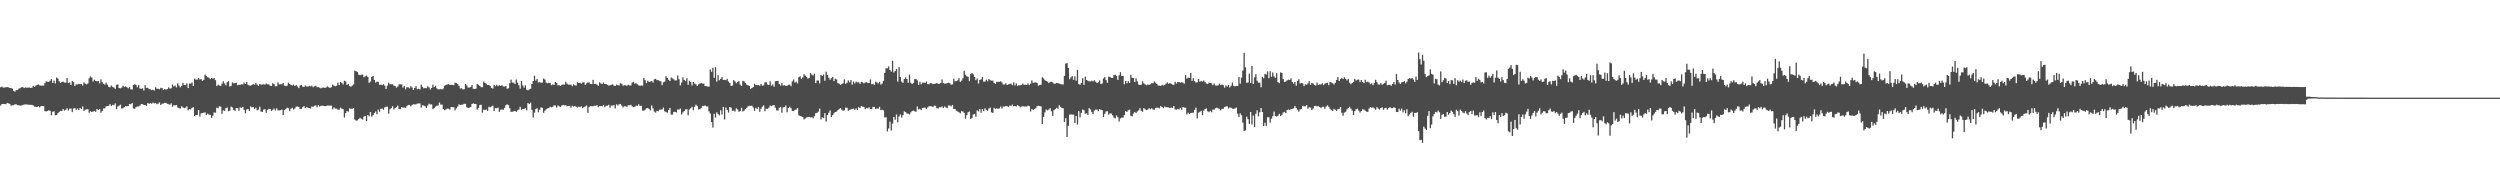 <svg xmlns="http://www.w3.org/2000/svg" width="1920" height="150"><path d="M0 66.997h1v14.043H0zM1 66.525h1v13.414H1zM2 67.253h1v12.524H2zM3 67.227h1v12.705H3zM4 66.981h1v13.092H4zM5 66.929h1v12.119H5zM6 67.065h1v12.369H6zM7 67.581h1v12.199H7zM8 67.652h1v13.576H8zM9 68.067h1v12.739H9zM10 69.737h1v11.032H10zM11 70.353h1v9.743H11zM12 69.208h1v10.932H12zM13 69.122h1v11.641H13zM14 68.073h1v12.788H14zM15 67.663h1v13.468H15zM16 66.998h1v14.049H16zM17 66.869h1v13.771H17zM18 67.630h1v12.675H18zM19 67.078h1v13.149H19zM20 67.372h1v12.843H20zM21 67.299h1v13.081H21zM22 67.302h1v13.207H22zM23 67.566h1v12.925H23zM24 67.438h1v13.084H24zM25 65.911h1v15.012H25zM26 66.837h1v15.031H26zM27 65.798h1v16.223H27zM28 65.341h1v16.860H28zM29 64.841h1v16.691H29zM30 65.516h1v16.975H30zM31 65.742h1v15.695H31zM32 65.685h1v15.837H32zM33 65.765h1v15.762H33zM34 63.863h1v21.508H34zM35 62.501h1v23.081H35zM36 62.717h1v22.523H36zM37 62.884h1v21.778H37zM38 62.003h1v23.118H38zM39 60.797h1v27.662H39zM40 63.673h1v22.179H40zM41 61.886h1v23.567H41zM42 64.089h1v24.455H42zM43 59.563h1v28.809H43zM44 60.372h1v26.616H44zM45 62.410h1v23.523H45zM46 63.777h1v21.381H46zM47 62.919h1v22.282H47zM48 62.665h1v21.107H48zM49 63.372h1v21.551H49zM50 63.466h1v20.811H50zM51 59.973h1v23.185H51zM52 63.731h1v21.123H52zM53 63.373h1v20.129H53zM54 65.278h1v18.095H54zM55 62.202h1v23.912H55zM56 63.081h1v20.225H56zM57 66.117h1v16.905H57zM58 64.753h1v19.579H58zM59 64.879h1v18.468H59zM60 64.310h1v20.209H60zM61 64.666h1v18.286H61zM62 64.539h1v19.106H62zM63 65.697h1v16.075H63zM64 63.307h1v21.890H64zM65 64.275h1v19.990H65zM66 64.778h1v19.172H66zM67 64.124h1v19.665H67zM68 60.135h1v26.439H68zM69 58.685h1v26.752H69zM70 59.529h1v26.493H70zM71 62.563h1v23.104H71zM72 61.183h1v24.008H72zM73 62.197h1v23.735H73zM74 62.406h1v21.284H74zM75 62.166h1v22.311H75zM76 64.056h1v19.713H76zM77 60.923h1v25.638H77zM78 63.100h1v22.210H78zM79 64.286h1v18.973H79zM80 65.027h1v18.222H80zM81 63.495h1v18.262H81zM82 65.023h1v16.375H82zM83 66.650h1v14.610H83zM84 67.089h1v12.906H84zM85 65.684h1v15.782H85zM86 66.647h1v13.852H86zM87 67.225h1v13.601H87zM88 68.200h1v11.189H88zM89 65.130h1v18.754H89zM90 64.845h1v16.967H90zM91 67.623h1v13.531H91zM92 67.852h1v12.532H92zM93 67.266h1v16.070H93zM94 65.824h1v17.343H94zM95 66.638h1v15.616H95zM96 66.359h1v15.005H96zM97 67.072h1v14.609H97zM98 67.839h1v13.571H98zM99 66.927h1v12.950H99zM100 68.560h1v11.486H100zM101 68.824h1v10.290H101zM102 65.228h1v18.057H102zM103 64.630h1v18.951H103zM104 65.248h1v17.029H104zM105 67.003h1v14.781H105zM106 65.240h1v16.461H106zM107 67.956h1v13.141H107zM108 68.220h1v11.716H108zM109 67.844h1v12.193H109zM110 69.477h1v11.110H110zM111 65.430h1v15.266H111zM112 67.538h1v13.790H112zM113 67.451h1v11.749H113zM114 68.486h1v11.162H114zM115 68.579h1v10.587H115zM116 69.247h1v10.322H116zM117 68.931h1v9.849H117zM118 69.517h1v9.873H118zM119 66.997h1v12.146H119zM120 68.092h1v11.953H120zM121 68.182h1v11.432H121zM122 68.554h1v10.090H122zM123 67.430h1v13.226H123zM124 67.706h1v11.976H124zM125 69.153h1v10.348H125zM126 68.387h1v10.588H126zM127 68.889h1v10.159H127zM128 68.387h1v11.391H128zM129 67.131h1v12.915H129zM130 68.117h1v12.351H130zM131 67.799h1v11.581H131zM132 64.855h1v17.134H132zM133 66.392h1v14.334H133zM134 65.665h1v15.306H134zM135 67.140h1v13.486H135zM136 64.056h1v18.470H136zM137 65.660h1v17.362H137zM138 67.094h1v16.256H138zM139 65.887h1v15.708H139zM140 63.599h1v18.873H140zM141 65.266h1v17.898H141zM142 65.403h1v17.276H142zM143 64.019h1v17.718H143zM144 67.654h1v17.104H144zM145 64.170h1v19.572H145zM146 64.247h1v19.740H146zM147 63.336h1v19.526H147zM148 66.035h1v16.333H148zM149 60.351h1v28.750H149zM150 61.230h1v27.074H150zM151 61.058h1v27.140H151zM152 59.830h1v24.667H152zM153 61.097h1v28.357H153zM154 60.736h1v26.301H154zM155 62.116h1v24.748H155zM156 61.300h1v25.213H156zM157 57.315h1v28.995H157zM158 58.314h1v30.038H158zM159 59.312h1v27.943H159zM160 59.720h1v28.402H160zM161 60.770h1v27.418H161zM162 59.918h1v30.627H162zM163 60.372h1v28.439H163zM164 60.009h1v26.297H164zM165 61.536h1v25.033H165zM166 66.089h1v16.591H166zM167 65.026h1v18.118H167zM168 65.625h1v16.010H168zM169 65.982h1v15.892H169zM170 64.305h1v23.086H170zM171 62.469h1v22.256H171zM172 64.100h1v21.066H172zM173 65.537h1v17.483H173zM174 63.061h1v19.532H174zM175 62.286h1v23.154H175zM176 66.446h1v18.533H176zM177 65.905h1v16.028H177zM178 63.225h1v19.368H178zM179 64.062h1v20.469H179zM180 63.819h1v21.260H180zM181 63.491h1v19.467H181zM182 65.482h1v17.553H182zM183 65.068h1v19.960H183zM184 65.111h1v17.364H184zM185 64.622h1v18.212H185zM186 64.917h1v17.231H186zM187 63.383h1v21.040H187zM188 64.530h1v22.450H188zM189 63.008h1v21.107H189zM190 65.072h1v18.685H190zM191 65.687h1v19.463H191zM192 65.805h1v15.907H192zM193 65.238h1v17.319H193zM194 64.576h1v17.629H194zM195 65.007h1v18.675H195zM196 63.660h1v19.059H196zM197 64.961h1v19.766H197zM198 65.987h1v18.154H198zM199 64.442h1v17.484H199zM200 64.872h1v20.820H200zM201 64.955h1v20.966H201zM202 64.645h1v19.544H202zM203 65.035h1v18.838H203zM204 64.161h1v22.457H204zM205 64.717h1v19.597H205zM206 64.798h1v18.764H206zM207 65.854h1v17.808H207zM208 65.983h1v19.230H208zM209 63.959h1v20.349H209zM210 64.567h1v18.794H210zM211 66.318h1v18.494H211zM212 66.200h1v17.032H212zM213 63.338h1v21.467H213zM214 64.811h1v19.941H214zM215 64.734h1v19.926H215zM216 64.723h1v19.382H216zM217 63.742h1v24.705H217zM218 65.732h1v18.854H218zM219 66.163h1v17.590H219zM220 65.718h1v16.993H220zM221 63.505h1v19.625H221zM222 64.504h1v20.909H222zM223 65.405h1v18.048H223zM224 65.561h1v17.224H224zM225 65.020h1v19.156H225zM226 66.118h1v17.188H226zM227 65.256h1v16.675H227zM228 66.471h1v15.275H228zM229 67.670h1v14.485H229zM230 65.653h1v18.034H230zM231 65.183h1v18.512H231zM232 66.508h1v15.761H232zM233 66.807h1v14.716H233zM234 65.639h1v17.461H234zM235 66.406h1v15.987H235zM236 66.529h1v16.167H236zM237 65.949h1v16.994H237zM238 66.409h1v16.982H238zM239 65.769h1v16.054H239zM240 66.997h1v15.038H240zM241 66.263h1v14.930H241zM242 65.845h1v15.144H242zM243 67.043h1v15.371H243zM244 66.862h1v13.705H244zM245 67.318h1v14.438H245zM246 67.894h1v13.417H246zM247 67.321h1v13.817H247zM248 67.201h1v14.086H248zM249 67.519h1v14.015H249zM250 67.142h1v14.335H250zM251 66.348h1v14.720H251zM252 67.024h1v14.076H252zM253 67.524h1v13.576H253zM254 67.044h1v14.133H254zM255 64.959h1v19.063H255zM256 65.844h1v16.662H256zM257 66.254h1v17.162H257zM258 65.809h1v17.638H258zM259 63.433h1v20.768H259zM260 65.343h1v18.937H260zM261 62.955h1v19.674H261zM262 63.589h1v19.880H262zM263 64.830h1v19.073H263zM264 62.020h1v28.183H264zM265 62.521h1v24.303H265zM266 65.247h1v20.005H266zM267 64.454h1v21.407H267zM268 65.989h1v17.215H268zM269 66.625h1v16.970H269zM270 65.774h1v17.807H270zM271 64.861h1v18.201H271zM272 54.199h1v37.635H272zM273 54.687h1v37.963H273zM274 55.357h1v37.090H274zM275 57.301h1v34.119H275zM276 57.749h1v32.741H276zM277 57.342h1v33.834H277zM278 57.244h1v34.543H278zM279 59.286h1v30.290H279zM280 58.634h1v30.408H280zM281 57.989h1v35.055H281zM282 59.032h1v29.289H282zM283 63.591h1v25.701H283zM284 62.610h1v23.457H284zM285 59.158h1v30.332H285zM286 58.319h1v30.213H286zM287 61.329h1v25.450H287zM288 63.364h1v22.302H288zM289 62.732h1v25.004H289zM290 62.819h1v21.418H290zM291 65.108h1v20.701H291zM292 64.977h1v18.587H292zM293 65.365h1v18.030H293zM294 64.675h1v19.552H294zM295 65.790h1v16.697H295zM296 68.277h1v13.756H296zM297 65.771h1v16.079H297zM298 63.486h1v23.824H298zM299 64.721h1v19.176H299zM300 64.685h1v18.463H300zM301 64.687h1v16.923H301zM302 65.752h1v18.312H302zM303 66.086h1v16.836H303zM304 67.272h1v14.996H304zM305 66.534h1v14.544H305zM306 64.752h1v18.977H306zM307 64.742h1v19.102H307zM308 64.803h1v17.398H308zM309 67.287h1v15.425H309zM310 66.032h1v16.499H310zM311 68.628h1v14.290H311zM312 67.031h1v14.464H312zM313 67.017h1v13.607H313zM314 67.822h1v12.675H314zM315 66.143h1v15.509H315zM316 67.207h1v13.510H316zM317 69.104h1v10.896H317zM318 67.550h1v12.635H318zM319 66.135h1v14.022H319zM320 68.485h1v11.074H320zM321 68.266h1v11.185H321zM322 68.667h1v10.761H322zM323 64.997h1v17.697H323zM324 66.652h1v14.158H324zM325 67.878h1v13.173H325zM326 67.558h1v14.041H326zM327 67.783h1v15.115H327zM328 66.269h1v14.799H328zM329 67.117h1v12.547H329zM330 68.739h1v11.475H330zM331 67.591h1v12.563H331zM332 64.976h1v18.899H332zM333 66.888h1v16.148H333zM334 65.913h1v15.939H334zM335 67.834h1v13.406H335zM336 68.622h1v12.344H336zM337 68.591h1v10.169H337zM338 68.317h1v12.025H338zM339 68.697h1v11.616H339zM340 67.920h1v15.891H340zM341 65.784h1v18.890H341zM342 65.206h1v18.821H342zM343 64.855h1v18.617H343zM344 64.554h1v18.963H344zM345 65.216h1v19.015H345zM346 65.084h1v17.107H346zM347 65.250h1v17.049H347zM348 65.491h1v16.903H348zM349 63.550h1v21.230H349zM350 63.781h1v19.444H350zM351 64.569h1v17.268H351zM352 65.914h1v14.178H352zM353 67.924h1v12.777H353zM354 67.775h1v12.670H354zM355 68.698h1v11.582H355zM356 68.441h1v11.294H356zM357 64.503h1v15.204H357zM358 65.586h1v16.813H358zM359 67.249h1v15.687H359zM360 67.219h1v15.412H360zM361 66.744h1v15.520H361zM362 65.335h1v14.594H362zM363 68.160h1v11.223H363zM364 68.353h1v11.454H364zM365 68.097h1v11.713H365zM366 64.452h1v19.779H366zM367 65.109h1v17.714H367zM368 65.952h1v14.814H368zM369 66.896h1v13.521H369zM370 67.001h1v19.457H370zM371 62.596h1v21.612H371zM372 63.702h1v20.840H372zM373 64.323h1v19.708H373zM374 65.283h1v19.898H374zM375 65.295h1v16.704H375zM376 66.067h1v16.357H376zM377 67.553h1v14.201H377zM378 68.040h1v13.133H378zM379 65.165h1v20.082H379zM380 66.277h1v16.752H380zM381 65.140h1v18.025H381zM382 66.193h1v16.421H382zM383 65.453h1v20.474H383zM384 66.046h1v18.218H384zM385 65.420h1v18.568H385zM386 66.333h1v18.047H386zM387 66.489h1v16.341H387zM388 66.063h1v14.783H388zM389 68.173h1v11.939H389zM390 67.770h1v12.975H390zM391 63.922h1v19.223H391zM392 61.114h1v24.816H392zM393 63.366h1v22.378H393zM394 63.496h1v21.990H394zM395 64.570h1v20.556H395zM396 61.062h1v24.789H396zM397 63.493h1v21.238H397zM398 65.477h1v18.675H398zM399 68.053h1v13.987H399zM400 62.157h1v22.168H400zM401 65.640h1v18.087H401zM402 67.321h1v16.279H402zM403 65.547h1v17.589H403zM404 68.877h1v15.854H404zM405 69.390h1v9.780H405zM406 68.593h1v11.250H406zM407 68.164h1v10.671H407zM408 64.533h1v19.775H408zM409 62.197h1v28.015H409zM410 58.172h1v28.312H410zM411 61.921h1v21.862H411zM412 60.614h1v22.495H412zM413 63.366h1v22.904H413zM414 63.092h1v21.246H414zM415 63.532h1v18.976H415zM416 63.458h1v19.371H416zM417 60.298h1v26.357H417zM418 61.076h1v23.983H418zM419 63.457h1v20.546H419zM420 64.016h1v19.302H420zM421 63.583h1v19.472H421zM422 63.695h1v18.264H422zM423 65.453h1v16.979H423zM424 64.801h1v17.222H424zM425 65.301h1v15.627H425zM426 62.911h1v18.099H426zM427 63.737h1v18.841H427zM428 65.488h1v15.434H428zM429 65.428h1v16.302H429zM430 66.007h1v16.131H430zM431 65.201h1v15.799H431zM432 64.829h1v15.734H432zM433 65.088h1v15.911H433zM434 62.787h1v18.023H434zM435 64.281h1v17.328H435zM436 65.035h1v16.377H436zM437 64.958h1v16.274H437zM438 65.014h1v17.750H438zM439 66.177h1v15.004H439zM440 64.748h1v17.111H440zM441 65.511h1v15.834H441zM442 65.669h1v16.345H442zM443 63.189h1v19.454H443zM444 63.740h1v18.126H444zM445 63.646h1v18.713H445zM446 64.244h1v17.348H446zM447 63.399h1v19.628H447zM448 63.175h1v19.123H448zM449 65.250h1v16.485H449zM450 64.019h1v17.028H450zM451 63.388h1v23.303H451zM452 63.280h1v19.021H452zM453 64.486h1v16.973H453zM454 64.497h1v17.061H454zM455 61.319h1v20.364H455zM456 64.587h1v16.550H456zM457 64.365h1v16.868H457zM458 64.896h1v15.866H458zM459 65.898h1v16.491H459zM460 63.244h1v18.272H460zM461 64.115h1v17.275H461zM462 64.437h1v17.294H462zM463 63.335h1v17.258H463zM464 64.505h1v17.874H464zM465 64.498h1v16.684H465zM466 65.168h1v16.092H466zM467 65.745h1v14.695H467zM468 65.489h1v17.271H468zM469 65.084h1v15.954H469zM470 64.768h1v16.307H470zM471 65.727h1v15.037H471zM472 66.027h1v17.294H472zM473 64.964h1v15.160H473zM474 65.410h1v15.651H474zM475 65.623h1v14.503H475zM476 63.940h1v15.883H476zM477 64.367h1v16.782H477zM478 65.863h1v16.666H478zM479 65.413h1v16.138H479zM480 65.463h1v16.195H480zM481 65.887h1v16.196H481zM482 65.106h1v15.715H482zM483 65.638h1v15.182H483zM484 65.644h1v14.834H484zM485 63.437h1v18.296H485zM486 62.848h1v19.363H486zM487 64.182h1v17.878H487zM488 63.968h1v17.110H488zM489 64.704h1v16.673H489zM490 65.597h1v14.539H490zM491 65.842h1v15.576H491zM492 65.565h1v15.634H492zM493 65.786h1v19.174H493zM494 59.865h1v25.192H494zM495 61.534h1v22.686H495zM496 63.879h1v19.248H496zM497 61.948h1v21.062H497zM498 62.926h1v20.734H498zM499 62.634h1v22.203H499zM500 62.244h1v18.764H500zM501 63.442h1v19.755H501zM502 60.929h1v24.709H502zM503 60.569h1v25.905H503zM504 61.565h1v23.607H504zM505 61.560h1v23.934H505zM506 62.105h1v22.192H506zM507 62.473h1v21.749H507zM508 65.434h1v18.608H508zM509 63.222h1v19.384H509zM510 62.666h1v22.785H510zM511 58.486h1v27.651H511zM512 59.892h1v26.641H512zM513 61.215h1v23.214H513zM514 62.267h1v20.666H514zM515 59.531h1v28.463H515zM516 60.212h1v27.805H516zM517 60.945h1v24.990H517zM518 61.835h1v24.083H518zM519 61.684h1v24.744H519zM520 57.981h1v26.079H520zM521 60.890h1v23.279H521zM522 65.552h1v17.801H522zM523 63.401h1v24.542H523zM524 59.368h1v26.906H524zM525 61.443h1v23.792H525zM526 62.304h1v21.772H526zM527 60.109h1v23.741H527zM528 65.102h1v23.467H528zM529 62.008h1v22.089H529zM530 62.910h1v20.279H530zM531 65.643h1v16.405H531zM532 62.928h1v21.763H532zM533 64.210h1v17.759H533zM534 64.751h1v15.615H534zM535 66.056h1v15.290H535zM536 64.781h1v19.268H536zM537 64.170h1v19.622H537zM538 63.816h1v19.216H538zM539 64.147h1v17.157H539zM540 64.195h1v17.209H540zM541 65.978h1v14.970H541zM542 66.244h1v15.477H542zM543 66.410h1v15.376H543zM544 66.568h1v18.982H544zM545 53.334h1v33.934H545zM546 55.159h1v38.581H546zM547 52.010h1v45.950H547zM548 59.804h1v27.604H548zM549 51.580h1v38.666H549zM550 62.650h1v23.573H550zM551 57.707h1v29.895H551zM552 61.631h1v26.968H552zM553 60.498h1v24.174H553zM554 59.146h1v28.750H554zM555 61.402h1v20.703H555zM556 61.264h1v30.472H556zM557 61.571h1v21.015H557zM558 60.498h1v23.973H558zM559 62.616h1v23.789H559zM560 63.800h1v18.382H560zM561 66.016h1v16.657H561zM562 65.651h1v19.435H562zM563 61.566h1v23.350H563zM564 62.588h1v23.091H564zM565 63.900h1v19.224H565zM566 63.018h1v21.052H566zM567 62.257h1v23.577H567zM568 64.993h1v20.307H568zM569 65.944h1v16.767H569zM570 62.044h1v23.545H570zM571 62.441h1v22.529H571zM572 63.733h1v19.960H572zM573 65.070h1v17.787H573zM574 65.494h1v16.183H574zM575 65.988h1v15.212H575zM576 68.184h1v13.165H576zM577 67.650h1v13.495H577zM578 66.859h1v15.774H578zM579 64.384h1v20.755H579zM580 65.440h1v17.346H580zM581 65.304h1v18.450H581zM582 65.422h1v16.679H582zM583 65.787h1v20.011H583zM584 64.513h1v18.986H584zM585 65.795h1v16.107H585zM586 65.546h1v15.404H586zM587 63.297h1v22.159H587zM588 63.192h1v20.258H588zM589 64.876h1v18.789H589zM590 65.354h1v17.349H590zM591 62.452h1v18.598H591zM592 65.744h1v15.756H592zM593 64.910h1v16.006H593zM594 66.550h1v14.136H594zM595 62.445h1v20.195H595zM596 62.132h1v22.580H596zM597 62.094h1v22.888H597zM598 64.639h1v18.085H598zM599 65.689h1v16.397H599zM600 63.772h1v22.802H600zM601 65.716h1v16.799H601zM602 65.448h1v16.718H602zM603 65.897h1v15.162H603zM604 65.984h1v20.229H604zM605 65.110h1v17.885H605zM606 64.949h1v17.030H606zM607 66.126h1v16.918H607zM608 62.521h1v22.700H608zM609 61.098h1v24.264H609zM610 63.396h1v20.950H610zM611 62.717h1v21.418H611zM612 64.046h1v18.924H612zM613 59.242h1v29.304H613zM614 58.621h1v30.484H614zM615 60.485h1v28.917H615zM616 59.493h1v30.385H616zM617 57.009h1v34.672H617zM618 58.093h1v32.936H618zM619 59.205h1v31.030H619zM620 60.409h1v29.408H620zM621 59.877h1v29.941H621zM622 56.071h1v34.206H622zM623 57.311h1v32.671H623zM624 57.951h1v32.936H624zM625 56.590h1v32.681H625zM626 63.802h1v23.162H626zM627 61.798h1v24.875H627zM628 61.810h1v23.931H628zM629 64.105h1v19.282H629zM630 57.502h1v34.261H630zM631 58.307h1v31.761H631zM632 57.249h1v33.404H632zM633 62.021h1v24.899H633zM634 55.078h1v38.311H634zM635 57.579h1v30.724H635zM636 59.686h1v26.914H636zM637 61.280h1v23.555H637zM638 60.014h1v29.882H638zM639 59.052h1v29.440H639zM640 62.318h1v24.708H640zM641 60.422h1v25.609H641zM642 61.048h1v24.624H642zM643 63.861h1v20.760H643zM644 64.313h1v19.456H644zM645 65.125h1v17.850H645zM646 64.415h1v19.805H646zM647 63.969h1v21.102H647zM648 60.979h1v23.707H648zM649 64.334h1v18.313H649zM650 63.551h1v19.186H650zM651 61.763h1v23.302H651zM652 63.231h1v21.027H652zM653 61.511h1v22.512H653zM654 65.012h1v18.626H654zM655 62.614h1v20.833H655zM656 64.032h1v20.449H656zM657 62.726h1v20.545H657zM658 63.341h1v21.169H658zM659 63.181h1v19.145H659zM660 64.409h1v18.535H660zM661 62.921h1v18.519H661zM662 63.247h1v18.615H662zM663 64.064h1v18.097H663zM664 63.345h1v20.533H664zM665 63.079h1v19.782H665zM666 63.808h1v19.452H666zM667 63.803h1v18.553H667zM668 61.017h1v22.686H668zM669 64.660h1v19.229H669zM670 64.290h1v17.790H670zM671 65.237h1v16.907H671zM672 62.712h1v21.051H672zM673 63.372h1v19.932H673zM674 64.073h1v19.422H674zM675 62.813h1v19.261H675zM676 64.994h1v19.626H676zM677 64.136h1v20.129H677zM678 62.048h1v22.760H678zM679 56.005h1v34.204H679zM680 52.486h1v37.549H680zM681 52.455h1v48.439H681zM682 50.994h1v47.663H682zM683 53.784h1v39.647H683zM684 54.968h1v45.264H684zM685 46.703h1v48.281H685zM686 55.677h1v34.198H686zM687 54.464h1v37.504H687zM688 52.930h1v35.041H688zM689 62.636h1v31.289H689zM690 51.506h1v38.006H690zM691 59.156h1v28.740H691zM692 62.718h1v27.601H692zM693 63.648h1v24.760H693zM694 60.718h1v24.848H694zM695 59.450h1v26.663H695zM696 60.693h1v26.513H696zM697 63.608h1v23.683H697zM698 57.294h1v30.684H698zM699 63.535h1v22.786H699zM700 64.580h1v20.755H700zM701 63.657h1v21.250H701zM702 60.816h1v24.628H702zM703 60.577h1v25.282H703zM704 61.736h1v20.022H704zM705 65.341h1v18.690H705zM706 62.713h1v20.901H706zM707 64.724h1v19.874H707zM708 63.508h1v19.489H708zM709 63.363h1v19.325H709zM710 63.755h1v18.928H710zM711 62.568h1v21.104H711zM712 64.567h1v17.915H712zM713 64.709h1v16.918H713zM714 63.843h1v17.654H714zM715 63.939h1v17.725H715zM716 64.608h1v17.574H716zM717 64.419h1v16.737H717zM718 64.129h1v17.139H718zM719 63.737h1v19.407H719zM720 64.343h1v18.938H720zM721 64.320h1v18.029H721zM722 63.678h1v18.765H722zM723 61.047h1v20.677H723zM724 63.851h1v19.106H724zM725 64.207h1v17.567H725zM726 64.197h1v18.271H726zM727 63.817h1v19.306H727zM728 63.450h1v17.501H728zM729 63.924h1v17.052H729zM730 65.082h1v16.629H730zM731 64.749h1v15.956H731zM732 60.461h1v23.179H732zM733 62.427h1v21.159H733zM734 62.299h1v22.744H734zM735 61.752h1v23.850H735zM736 60.056h1v26.155H736zM737 62.853h1v24.180H737zM738 61.924h1v23.403H738zM739 60.097h1v25.561H739zM740 54.316h1v32.353H740zM741 57.411h1v33.775H741zM742 58.617h1v29.745H742zM743 58.988h1v27.226H743zM744 62.373h1v23.277H744zM745 56.811h1v34.657H745zM746 56.137h1v34.461H746zM747 57.137h1v30.796H747zM748 59.151h1v28.372H748zM749 61.559h1v28.123H749zM750 60.190h1v24.581H750zM751 64.144h1v21.467H751zM752 61.456h1v22.328H752zM753 60.947h1v25.681H753zM754 59.085h1v24.582H754zM755 62.650h1v22.781H755zM756 62.625h1v20.554H756zM757 61.222h1v23.173H757zM758 62.435h1v22.617H758zM759 60.648h1v22.726H759zM760 61.616h1v21.008H760zM761 61.958h1v24.309H761zM762 61.937h1v24.808H762zM763 63.765h1v19.082H763zM764 64.465h1v19.149H764zM765 62.896h1v20.280H765zM766 62.749h1v20.836H766zM767 62.900h1v20.368H767zM768 62.430h1v19.383H768zM769 63.321h1v20.023H769zM770 64.905h1v16.905H770zM771 64.852h1v16.960H771zM772 63.898h1v17.533H772zM773 65.255h1v16.362H773zM774 64.829h1v17.267H774zM775 64.469h1v16.649H775zM776 64.195h1v17.155H776zM777 65.454h1v14.806H777zM778 63.281h1v18.323H778zM779 65.588h1v15.849H779zM780 64.015h1v17.783H780zM781 65.913h1v14.777H781zM782 65.495h1v15.912H782zM783 65.493h1v16.925H783zM784 65.198h1v16.637H784zM785 64.168h1v17.359H785zM786 65.144h1v16.752H786zM787 64.959h1v16.739H787zM788 65.252h1v16.593H788zM789 64.028h1v17.141H789zM790 65.375h1v16.148H790zM791 64.246h1v21.413H791zM792 61.701h1v21.936H792zM793 63.631h1v20.824H793zM794 63.348h1v20.393H794zM795 63.307h1v19.805H795zM796 63.769h1v17.803H796zM797 65.816h1v15.452H797zM798 65.314h1v16.143H798zM799 65.074h1v16.629H799zM800 59.322h1v35.932H800zM801 60.222h1v29.627H801zM802 61.554h1v24.762H802zM803 62.202h1v21.919H803zM804 62.717h1v22.061H804zM805 63.804h1v20.331H805zM806 62.931h1v20.184H806zM807 62.755h1v22.729H807zM808 63.340h1v25.638H808zM809 64.273h1v20.364H809zM810 64.268h1v19.566H810zM811 63.632h1v19.167H811zM812 63.853h1v19.727H812zM813 64.182h1v16.630H813zM814 64.546h1v17.491H814zM815 64.840h1v18.061H815zM816 64.856h1v18.356H816zM817 58.253h1v35.386H817zM818 48.865h1v41.908H818zM819 48.453h1v56.734H819zM820 52.198h1v44.404H820zM821 60.896h1v27.170H821zM822 59.444h1v28.475H822zM823 58.447h1v29.610H823zM824 61.329h1v26.699H824zM825 58.636h1v35.837H825zM826 62.002h1v27.068H826zM827 53.652h1v42.039H827zM828 64.603h1v20.660H828zM829 65.056h1v25.095H829zM830 63.613h1v22.996H830zM831 60.086h1v24.039H831zM832 65.172h1v19.478H832zM833 58.864h1v28.492H833zM834 61.462h1v25.520H834zM835 62.001h1v26.334H835zM836 62.464h1v20.657H836zM837 62.542h1v21.491H837zM838 61.932h1v24.191H838zM839 62.589h1v25.027H839zM840 61.601h1v23.310H840zM841 62.715h1v21.456H841zM842 63.780h1v20.412H842zM843 63.184h1v22.287H843zM844 61.757h1v22.062H844zM845 64.571h1v19.738H845zM846 64.177h1v20.361H846zM847 60.191h1v29.642H847zM848 59.209h1v28.167H848zM849 61.555h1v24.020H849zM850 63.597h1v21.850H850zM851 58.891h1v29.101H851zM852 59.090h1v27.938H852zM853 59.833h1v27.412H853zM854 59.914h1v28.667H854zM855 57.693h1v32.628H855zM856 57.463h1v33.490H856zM857 58.489h1v30.194H857zM858 61.322h1v28.695H858zM859 57.812h1v35.511H859zM860 55.443h1v35.564H860zM861 58.427h1v31.908H861zM862 58.370h1v31.926H862zM863 64.725h1v23.671H863zM864 62.140h1v23.093H864zM865 63.950h1v22.017H865zM866 62.421h1v22.295H866zM867 63.653h1v20.552H867zM868 57.436h1v31.538H868zM869 59.738h1v29.641H869zM870 59.856h1v27.300H870zM871 63.017h1v22.968H871zM872 60.176h1v26.558H872zM873 62.491h1v23.138H873zM874 64.925h1v19.880H874zM875 65.258h1v17.811H875zM876 65.017h1v20.057H876zM877 62.389h1v23.427H877zM878 63.989h1v19.001H878zM879 64.821h1v19.078H879zM880 65.506h1v19.014H880zM881 64.850h1v19.297H881zM882 65.181h1v17.977H882zM883 64.728h1v19.158H883zM884 63.900h1v19.228H884zM885 63.959h1v20.178H885zM886 62.601h1v21.569H886zM887 63.562h1v19.439H887zM888 64.485h1v18.129H888zM889 65.685h1v17.015H889zM890 65.743h1v17.466H890zM891 66.011h1v15.418H891zM892 65.059h1v17.100H892zM893 65.642h1v17.436H893zM894 65.215h1v16.623H894zM895 64.268h1v18.130H895zM896 63.324h1v19.032H896zM897 64.352h1v18.163H897zM898 63.753h1v19.284H898zM899 64.310h1v18.257H899zM900 64.984h1v17.879H900zM901 65.200h1v16.280H901zM902 62.844h1v21.178H902zM903 64.208h1v20.030H903zM904 63.039h1v20.556H904zM905 63.009h1v21.047H905zM906 63.505h1v19.283H906zM907 63.089h1v21.114H907zM908 63.422h1v18.684H908zM909 64.234h1v18.382H909zM910 57.634h1v25.120H910zM911 60.357h1v27.528H911zM912 59.615h1v26.963H912zM913 59.927h1v27.651H913zM914 55.982h1v30.810H914zM915 62.170h1v24.436H915zM916 60.059h1v26.489H916zM917 62.317h1v22.071H917zM918 63.432h1v19.232H918zM919 63.174h1v27.770H919zM920 60.559h1v26.042H920zM921 62.764h1v23.100H921zM922 62.107h1v23.005H922zM923 62.632h1v25.767H923zM924 61.812h1v23.173H924zM925 63.077h1v20.613H925zM926 64.160h1v19.138H926zM927 64.531h1v20.902H927zM928 63.495h1v22.666H928zM929 63.743h1v21.341H929zM930 64.046h1v22.191H930zM931 65.425h1v18.635H931zM932 64.083h1v20.210H932zM933 65.614h1v17.550H933zM934 65.745h1v16.960H934zM935 65.525h1v17.716H935zM936 64.187h1v19.385H936zM937 65.346h1v19.368H937zM938 64.916h1v18.726H938zM939 65.506h1v18.019H939zM940 67.308h1v14.939H940zM941 65.630h1v16.196H941zM942 66.480h1v15.067H942zM943 65.322h1v18.120H943zM944 67.155h1v15.302H944zM945 65.849h1v16.938H945zM946 63.440h1v19.949H946zM947 65.943h1v17.671H947zM948 66.329h1v16.989H948zM949 65.900h1v16.698H949zM950 66.092h1v21.183H950zM951 59.036h1v30.880H951zM952 64.240h1v22.859H952zM953 59.577h1v29.011H953zM954 54.204h1v39.931H954zM955 40.537h1v60.033H955zM956 51.723h1v48.444H956zM957 63.612h1v25.989H957zM958 63.322h1v28.237H958zM959 56.573h1v38.544H959zM960 63.774h1v22.243H960zM961 50.561h1v45.024H961zM962 64.450h1v24.284H962zM963 59.395h1v38.173H963zM964 57.000h1v30.401H964zM965 61.956h1v22.789H965zM966 63.512h1v25.820H966zM967 63.512h1v22.712H967zM968 67.001h1v15.936H968zM969 59.049h1v26.992H969zM970 60.139h1v36.643H970zM971 56.698h1v37.555H971zM972 57.274h1v39.451H972zM973 54.840h1v35.137H973zM974 60.049h1v30.056H974zM975 54.734h1v39.445H975zM976 58.915h1v32.297H976zM977 55.654h1v33.656H977zM978 58.601h1v27.114H978zM979 59.776h1v29.404H979zM980 56.267h1v33.250H980zM981 63.055h1v25.864H981zM982 63.851h1v23.531H982zM983 55.606h1v33.549H983zM984 56.053h1v32.121H984zM985 60.714h1v25.704H985zM986 63.040h1v22.891H986zM987 62.630h1v24.260H987zM988 61.740h1v22.866H988zM989 61.203h1v22.878H989zM990 61.402h1v22.968H990zM991 60.157h1v23.609H991zM992 63.024h1v20.488H992zM993 64.236h1v19.073H993zM994 63.007h1v18.394H994zM995 65.794h1v17.133H995zM996 62.218h1v22.054H996zM997 60.885h1v24.880H997zM998 64.125h1v19.969H998zM999 63.701h1v19.938H999zM1000 64.040h1v17.226H1000zM1001 66.158h1v15.515H1001zM1002 64.706h1v16.978H1002zM1003 65.070h1v15.678H1003zM1004 64.036h1v19.528H1004zM1005 62.312h1v20.135H1005zM1006 65.069h1v17.568H1006zM1007 63.746h1v20.723H1007zM1008 64.104h1v19.232H1008zM1009 65.261h1v16.168H1009zM1010 65.740h1v15.513H1010zM1011 63.409h1v18.258H1011zM1012 65.265h1v16.314H1012zM1013 64.749h1v17.501H1013zM1014 64.931h1v18.094H1014zM1015 63.965h1v18.066H1015zM1016 65.417h1v16.594H1016zM1017 64.280h1v19.208H1017zM1018 63.797h1v18.049H1018zM1019 63.601h1v17.220H1019zM1020 65.401h1v16.561H1020zM1021 62.968h1v20.588H1021zM1022 63.377h1v21.301H1022zM1023 63.946h1v21.222H1023zM1024 64.880h1v18.746H1024zM1025 63.604h1v20.735H1025zM1026 61.408h1v23.738H1026zM1027 59.308h1v24.567H1027zM1028 62.162h1v21.429H1028zM1029 60.767h1v21.408H1029zM1030 59.831h1v26.823H1030zM1031 60.702h1v28.235H1031zM1032 59.360h1v27.128H1032zM1033 60.530h1v25.345H1033zM1034 61.774h1v22.249H1034zM1035 60.672h1v22.226H1035zM1036 63.527h1v18.457H1036zM1037 64.685h1v18.780H1037zM1038 63.763h1v21.156H1038zM1039 62.873h1v25.505H1039zM1040 60.609h1v24.774H1040zM1041 61.830h1v22.064H1041zM1042 61.246h1v22.225H1042zM1043 61.058h1v23.846H1043zM1044 63.103h1v23.305H1044zM1045 61.444h1v23.834H1045zM1046 62.916h1v21.013H1046zM1047 63.842h1v20.258H1047zM1048 61.226h1v23.782H1048zM1049 63.118h1v22.658H1049zM1050 62.643h1v23.293H1050zM1051 63.320h1v20.039H1051zM1052 64.708h1v17.556H1052zM1053 63.991h1v18.777H1053zM1054 65.365h1v17.061H1054zM1055 63.772h1v19.506H1055zM1056 61.264h1v22.973H1056zM1057 63.101h1v19.233H1057zM1058 64.873h1v18.579H1058zM1059 64.957h1v19.163H1059zM1060 63.865h1v19.120H1060zM1061 65.113h1v17.320H1061zM1062 64.421h1v19.843H1062zM1063 63.636h1v19.447H1063zM1064 61.935h1v20.793H1064zM1065 65.550h1v18.581H1065zM1066 65.177h1v17.850H1066zM1067 65.065h1v17.150H1067zM1068 65.829h1v17.256H1068zM1069 64.482h1v18.600H1069zM1070 62.956h1v19.426H1070zM1071 64.923h1v17.921H1071zM1072 56.910h1v29.110H1072zM1073 61.457h1v24.630H1073zM1074 63.327h1v20.122H1074zM1075 64.574h1v20.410H1075zM1076 63.286h1v20.051H1076zM1077 62.990h1v23.314H1077zM1078 62.345h1v22.364H1078zM1079 64.052h1v22.949H1079zM1080 62.729h1v21.169H1080zM1081 60.633h1v28.619H1081zM1082 60.020h1v27.959H1082zM1083 60.465h1v26.285H1083zM1084 59.926h1v25.924H1084zM1085 61.091h1v28.628H1085zM1086 62.889h1v23.767H1086zM1087 58.785h1v28.033H1087zM1088 61.359h1v24.761H1088zM1089 40.362h1v60.318H1089zM1090 45.398h1v62.222H1090zM1091 49.499h1v57.865H1091zM1092 42.114h1v67.590H1092zM1093 46.580h1v50.719H1093zM1094 56.936h1v41.853H1094zM1095 59.242h1v40.663H1095zM1096 58.349h1v30.607H1096zM1097 57.843h1v27.519H1097zM1098 53.175h1v45.219H1098zM1099 56.751h1v38.947H1099zM1100 57.366h1v32.041H1100zM1101 64.083h1v23.523H1101zM1102 60.456h1v25.478H1102zM1103 60.885h1v25.446H1103zM1104 64.905h1v19.965H1104zM1105 65.589h1v20.597H1105zM1106 54.823h1v36.473H1106zM1107 63.119h1v25.019H1107zM1108 61.693h1v25.789H1108zM1109 59.777h1v29.842H1109zM1110 60.340h1v29.223H1110zM1111 63.756h1v22.254H1111zM1112 62.198h1v25.987H1112zM1113 64.610h1v22.176H1113zM1114 61.521h1v23.365H1114zM1115 61.704h1v24.220H1115zM1116 64.415h1v23.222H1116zM1117 60.067h1v29.732H1117zM1118 65.462h1v18.834H1118zM1119 61.585h1v23.801H1119zM1120 62.766h1v26.023H1120zM1121 61.852h1v22.335H1121zM1122 63.079h1v22.103H1122zM1123 61.090h1v25.388H1123zM1124 63.774h1v23.199H1124zM1125 61.988h1v23.405H1125zM1126 61.634h1v25.549H1126zM1127 62.889h1v25.490H1127zM1128 62.630h1v23.419H1128zM1129 65.061h1v20.110H1129zM1130 63.633h1v24.023H1130zM1131 63.266h1v21.685H1131zM1132 63.555h1v25.163H1132zM1133 59.196h1v29.503H1133zM1134 62.066h1v26.333H1134zM1135 60.453h1v29.554H1135zM1136 61.340h1v24.964H1136zM1137 63.285h1v25.874H1137zM1138 62.911h1v23.067H1138zM1139 64.049h1v20.809H1139zM1140 55.690h1v34.969H1140zM1141 55.503h1v36.244H1141zM1142 59.745h1v30.740H1142zM1143 58.050h1v32.665H1143zM1144 59.690h1v29.485H1144zM1145 58.516h1v32.992H1145zM1146 56.739h1v29.513H1146zM1147 63.319h1v24.944H1147zM1148 59.636h1v26.362H1148zM1149 54.069h1v38.068H1149zM1150 59.678h1v34.974H1150zM1151 60.611h1v27.788H1151zM1152 62.636h1v27.290H1152zM1153 59.307h1v27.642H1153zM1154 61.533h1v27.639H1154zM1155 63.596h1v24.887H1155zM1156 63.842h1v22.725H1156zM1157 60.588h1v26.574H1157zM1158 52.895h1v47.949H1158zM1159 51.882h1v49.703H1159zM1160 50.005h1v43.430H1160zM1161 52.945h1v51.492H1161zM1162 57.694h1v41.434H1162zM1163 56.802h1v35.294H1163zM1164 49.775h1v48.695H1164zM1165 50.044h1v49.552H1165zM1166 64.903h1v22.814H1166zM1167 55.159h1v40.417H1167zM1168 62.114h1v27.669H1168zM1169 60.814h1v27.155H1169zM1170 61.972h1v29.203H1170zM1171 64.120h1v23.745H1171zM1172 63.587h1v22.148H1172zM1173 59.598h1v23.995H1173zM1174 60.299h1v28.825H1174zM1175 58.227h1v33.126H1175zM1176 59.538h1v29.161H1176zM1177 61.737h1v25.055H1177zM1178 59.791h1v25.422H1178zM1179 59.135h1v30.267H1179zM1180 59.290h1v27.212H1180zM1181 61.206h1v23.827H1181zM1182 62.051h1v21.086H1182zM1183 60.991h1v26.868H1183zM1184 63.036h1v23.528H1184zM1185 62.648h1v22.743H1185zM1186 60.458h1v25.095H1186zM1187 59.986h1v27.054H1187zM1188 65.303h1v21.583H1188zM1189 62.797h1v21.824H1189zM1190 62.453h1v20.927H1190zM1191 64.838h1v20.803H1191zM1192 61.988h1v23.925H1192zM1193 62.307h1v22.964H1193zM1194 61.677h1v25.246H1194zM1195 65.885h1v20.108H1195zM1196 58.109h1v29.208H1196zM1197 59.181h1v29.701H1197zM1198 60.762h1v26.616H1198zM1199 57.903h1v28.603H1199zM1200 53.183h1v38.027H1200zM1201 55.834h1v39.327H1201zM1202 54.177h1v36.381H1202zM1203 57.248h1v33.025H1203zM1204 63.152h1v23.719H1204zM1205 60.161h1v26.422H1205zM1206 62.674h1v23.040H1206zM1207 63.346h1v21.988H1207zM1208 58.532h1v35.820H1208zM1209 57.977h1v32.617H1209zM1210 57.395h1v31.470H1210zM1211 58.242h1v29.044H1211zM1212 59.202h1v25.432H1212zM1213 61.433h1v29.343H1213zM1214 58.396h1v29.990H1214zM1215 60.314h1v26.484H1215zM1216 61.188h1v24.669H1216zM1217 59.484h1v29.148H1217zM1218 56.635h1v30.409H1218zM1219 61.362h1v26.794H1219zM1220 62.029h1v22.265H1220zM1221 57.753h1v30.478H1221zM1222 63.405h1v26.859H1222zM1223 57.694h1v40.121H1223zM1224 61.653h1v29.738H1224zM1225 64.064h1v25.774H1225zM1226 48.882h1v45.821H1226zM1227 53.919h1v50.169H1227zM1228 57.086h1v35.313H1228zM1229 57.464h1v34.821H1229zM1230 60.466h1v32.661H1230zM1231 60.463h1v28.950H1231zM1232 55.702h1v38.903H1232zM1233 62.021h1v33.455H1233zM1234 56.198h1v37.734H1234zM1235 62.234h1v32.478H1235zM1236 47.913h1v56.350H1236zM1237 48.662h1v47.676H1237zM1238 59.078h1v36.230H1238zM1239 60.580h1v25.519H1239zM1240 61.607h1v31.008H1240zM1241 61.996h1v29.114H1241zM1242 61.220h1v32.458H1242zM1243 57.840h1v35.235H1243zM1244 59.913h1v28.155H1244zM1245 65.118h1v25.878H1245zM1246 64.062h1v24.702H1246zM1247 54.393h1v36.253H1247zM1248 59.891h1v27.039H1248zM1249 63.143h1v23.882H1249zM1250 64.982h1v22.326H1250zM1251 57.712h1v37.091H1251zM1252 59.429h1v26.830H1252zM1253 63.623h1v25.384H1253zM1254 56.314h1v31.793H1254zM1255 59.558h1v24.761H1255zM1256 61.251h1v25.228H1256zM1257 60.341h1v29.678H1257zM1258 62.760h1v21.096H1258zM1259 59.987h1v28.786H1259zM1260 55.258h1v33.636H1260zM1261 58.665h1v31.603H1261zM1262 61.404h1v26.386H1262zM1263 59.947h1v26.878H1263zM1264 57.670h1v29.732H1264zM1265 61.189h1v22.991H1265zM1266 60.834h1v25.332H1266zM1267 63.446h1v19.452H1267zM1268 61.047h1v31.430H1268zM1269 56.750h1v31.934H1269zM1270 59.402h1v27.888H1270zM1271 61.096h1v24.801H1271zM1272 61.200h1v23.230H1272zM1273 64.116h1v20.588H1273zM1274 64.088h1v19.304H1274zM1275 65.433h1v17.912H1275zM1276 61.402h1v26.398H1276zM1277 62.421h1v25.285H1277zM1278 62.696h1v22.787H1278zM1279 59.865h1v25.346H1279zM1280 63.735h1v23.915H1280zM1281 65.388h1v17.673H1281zM1282 65.933h1v16.300H1282zM1283 62.536h1v20.328H1283zM1284 64.583h1v20.563H1284zM1285 60.653h1v25.325H1285zM1286 60.194h1v27.888H1286zM1287 62.770h1v23.401H1287zM1288 62.006h1v24.843H1288zM1289 61.760h1v23.329H1289zM1290 62.343h1v23.410H1290zM1291 57.158h1v30.061H1291zM1292 66.390h1v19.815H1292zM1293 64.218h1v17.522H1293zM1294 55.468h1v36.853H1294zM1295 48.927h1v56.784H1295zM1296 53.570h1v42.662H1296zM1297 53.510h1v49.086H1297zM1298 55.920h1v38.417H1298zM1299 65.891h1v20.517H1299zM1300 52.576h1v38.123H1300zM1301 59.005h1v24.792H1301zM1302 56.600h1v34.695H1302zM1303 60.152h1v26.269H1303zM1304 60.120h1v26.789H1304zM1305 62.617h1v27.480H1305zM1306 56.755h1v37.690H1306zM1307 53.716h1v36.744H1307zM1308 56.796h1v33.053H1308zM1309 56.840h1v33.243H1309zM1310 62.922h1v26.436H1310zM1311 60.152h1v27.125H1311zM1312 61.777h1v25.750H1312zM1313 60.005h1v30.977H1313zM1314 61.616h1v23.246H1314zM1315 52.707h1v39.124H1315zM1316 56.155h1v38.473H1316zM1317 57.303h1v33.204H1317zM1318 61.037h1v27.591H1318zM1319 62.751h1v26.604H1319zM1320 60.564h1v29.286H1320zM1321 58.443h1v29.779H1321zM1322 61.060h1v27.305H1322zM1323 61.468h1v26.312H1323zM1324 65.271h1v18.701H1324zM1325 66.324h1v18.152H1325zM1326 64.954h1v18.125H1326zM1327 67.049h1v19.255H1327zM1328 64.132h1v21.976H1328zM1329 62.370h1v21.804H1329zM1330 63.309h1v21.704H1330zM1331 61.583h1v25.197H1331zM1332 63.296h1v21.646H1332zM1333 63.167h1v20.384H1333zM1334 64.626h1v17.035H1334zM1335 64.858h1v17.040H1335zM1336 64.686h1v20.298H1336zM1337 64.168h1v20.632H1337zM1338 62.721h1v22.938H1338zM1339 65.269h1v18.364H1339zM1340 64.008h1v17.997H1340zM1341 66.188h1v15.609H1341zM1342 65.234h1v16.464H1342zM1343 65.394h1v14.890H1343zM1344 65.431h1v21.195H1344zM1345 58.657h1v27.671H1345zM1346 63.831h1v20.337H1346zM1347 64.548h1v18.815H1347zM1348 66.196h1v17.002H1348zM1349 63.522h1v20.912H1349zM1350 62.524h1v19.664H1350zM1351 61.510h1v21.642H1351zM1352 63.960h1v18.112H1352zM1353 64.300h1v19.686H1353zM1354 66.026h1v16.737H1354zM1355 62.329h1v20.249H1355zM1356 65.490h1v18.738H1356zM1357 60.415h1v24.308H1357zM1358 62.555h1v22.732H1358zM1359 64.793h1v19.361H1359zM1360 64.376h1v21.095H1360zM1361 62.218h1v23.177H1361zM1362 56.330h1v38.492H1362zM1363 45.152h1v53.561H1363zM1364 60.450h1v30.604H1364zM1365 52.061h1v48.783H1365zM1366 47.144h1v50.814H1366zM1367 52.008h1v45.280H1367zM1368 54.360h1v38.016H1368zM1369 58.065h1v30.434H1369zM1370 57.562h1v41.753H1370zM1371 58.221h1v30.242H1371zM1372 60.600h1v26.521H1372zM1373 62.826h1v26.755H1373zM1374 50.841h1v47.063H1374zM1375 57.055h1v33.492H1375zM1376 57.204h1v32.581H1376zM1377 57.487h1v32.339H1377zM1378 58.108h1v34.059H1378zM1379 48.097h1v52.547H1379zM1380 59.901h1v36.642H1380zM1381 57.246h1v37.878H1381zM1382 58.289h1v32.171H1382zM1383 61.352h1v28.395H1383zM1384 61.738h1v31.539H1384zM1385 59.866h1v29.306H1385zM1386 63.988h1v27.187H1386zM1387 62.759h1v26.831H1387zM1388 60.054h1v30.794H1388zM1389 58.316h1v32.124H1389zM1390 61.297h1v27.784H1390zM1391 61.256h1v31.904H1391zM1392 62.860h1v24.958H1392zM1393 62.652h1v21.414H1393zM1394 62.035h1v27.744H1394zM1395 63.113h1v24.821H1395zM1396 64.072h1v25.258H1396zM1397 65.351h1v22.665H1397zM1398 64.107h1v20.559H1398zM1399 65.911h1v21.092H1399zM1400 62.955h1v26.249H1400zM1401 63.711h1v25.676H1401zM1402 65.496h1v21.803H1402zM1403 64.740h1v21.122H1403zM1404 64.195h1v22.381H1404zM1405 65.723h1v20.266H1405zM1406 64.658h1v21.206H1406zM1407 64.344h1v25.660H1407zM1408 63.333h1v27.049H1408zM1409 65.789h1v21.924H1409zM1410 66.404h1v20.989H1410zM1411 64.448h1v21.920H1411zM1412 62.585h1v23.999H1412zM1413 58.954h1v30.253H1413zM1414 64.737h1v23.994H1414zM1415 64.780h1v23.865H1415zM1416 64.542h1v25.060H1416zM1417 62.585h1v25.870H1417zM1418 63.695h1v22.372H1418zM1419 64.562h1v21.060H1419zM1420 65.978h1v22.557H1420zM1421 61.612h1v27.244H1421zM1422 59.739h1v28.915H1422zM1423 61.811h1v27.190H1423zM1424 61.375h1v27.513H1424zM1425 63.133h1v25.222H1425zM1426 62.480h1v25.201H1426zM1427 63.414h1v21.501H1427zM1428 64.758h1v22.367H1428zM1429 64.426h1v29.591H1429zM1430 51.212h1v41.919H1430zM1431 41.221h1v58.998H1431zM1432 51.948h1v47.139H1432zM1433 52.435h1v45.119H1433zM1434 45.350h1v52.804H1434zM1435 57.693h1v41.018H1435zM1436 59.233h1v38.846H1436zM1437 61.521h1v32.127H1437zM1438 60.024h1v36.468H1438zM1439 54.848h1v39.941H1439zM1440 55.344h1v40.497H1440zM1441 59.051h1v34.509H1441zM1442 62.318h1v25.512H1442zM1443 56.512h1v27.577H1443zM1444 60.979h1v27.774H1444zM1445 61.785h1v24.331H1445zM1446 61.483h1v29.861H1446zM1447 60.104h1v27.103H1447zM1448 64.081h1v23.671H1448zM1449 63.848h1v21.413H1449zM1450 64.435h1v22.791H1450zM1451 54.622h1v30.874H1451zM1452 63.579h1v21.231H1452zM1453 66.848h1v20.676H1453zM1454 63.533h1v21.167H1454zM1455 60.746h1v22.487H1455zM1456 64.610h1v21.653H1456zM1457 60.807h1v24.292H1457zM1458 63.882h1v23.045H1458zM1459 62.048h1v24.008H1459zM1460 57.221h1v30.197H1460zM1461 62.491h1v22.229H1461zM1462 63.308h1v20.969H1462zM1463 64.142h1v18.102H1463zM1464 67.492h1v18.674H1464zM1465 64.055h1v23.442H1465zM1466 64.259h1v20.476H1466zM1467 65.801h1v18.822H1467zM1468 66.453h1v19.723H1468zM1469 67.389h1v16.458H1469zM1470 64.330h1v18.622H1470zM1471 65.383h1v15.673H1471zM1472 63.046h1v21.587H1472zM1473 64.019h1v20.401H1473zM1474 63.887h1v20.267H1474zM1475 63.451h1v18.633H1475zM1476 64.574h1v19.020H1476zM1477 66.374h1v15.150H1477zM1478 65.542h1v17.823H1478zM1479 64.990h1v17.415H1479zM1480 67.111h1v17.103H1480zM1481 63.566h1v23.638H1481zM1482 66.039h1v16.721H1482zM1483 66.070h1v17.346H1483zM1484 66.400h1v16.349H1484zM1485 64.506h1v21.977H1485zM1486 63.514h1v21.422H1486zM1487 65.073h1v20.198H1487zM1488 65.052h1v18.362H1488zM1489 62.045h1v23.533H1489zM1490 63.625h1v24.226H1490zM1491 61.916h1v24.974H1491zM1492 63.449h1v24.558H1492zM1493 66.802h1v20.126H1493zM1494 63.323h1v19.807H1494zM1495 57.532h1v36.619H1495zM1496 58.349h1v33.073H1496zM1497 64.916h1v22.781H1497zM1498 55.321h1v36.170H1498zM1499 51.174h1v55.065H1499zM1500 55.165h1v45.892H1500zM1501 46.896h1v43.504H1501zM1502 55.837h1v36.181H1502zM1503 52.043h1v41.438H1503zM1504 62.751h1v28.989H1504zM1505 58.078h1v30.601H1505zM1506 55.571h1v33.969H1506zM1507 55.583h1v36.476H1507zM1508 51.886h1v49.628H1508zM1509 52.327h1v39.836H1509zM1510 51.598h1v40.247H1510zM1511 58.053h1v31.501H1511zM1512 57.340h1v34.408H1512zM1513 60.159h1v34.349H1513zM1514 57.224h1v27.320H1514zM1515 56.005h1v35.488H1515zM1516 62.308h1v21.538H1516zM1517 53.089h1v42.516H1517zM1518 63.240h1v23.814H1518zM1519 60.841h1v25.236H1519zM1520 61.512h1v28.385H1520zM1521 59.280h1v28.691H1521zM1522 63.031h1v20.464H1522zM1523 60.312h1v27.396H1523zM1524 64.321h1v20.640H1524zM1525 64.261h1v21.237H1525zM1526 64.172h1v22.253H1526zM1527 65.545h1v19.998H1527zM1528 66.764h1v19.110H1528zM1529 65.691h1v20.171H1529zM1530 61.516h1v24.947H1530zM1531 63.541h1v20.920H1531zM1532 64.833h1v21.401H1532zM1533 63.797h1v21.559H1533zM1534 60.933h1v23.066H1534zM1535 66.327h1v16.754H1535zM1536 62.954h1v23.372H1536zM1537 61.887h1v25.339H1537zM1538 63.910h1v24.788H1538zM1539 62.970h1v21.836H1539zM1540 65.701h1v19.943H1540zM1541 59.896h1v25.440H1541zM1542 60.198h1v27.520H1542zM1543 61.937h1v23.801H1543zM1544 60.684h1v25.498H1544zM1545 59.698h1v32.880H1545zM1546 58.923h1v30.916H1546zM1547 58.667h1v29.439H1547zM1548 63.854h1v23.655H1548zM1549 56.978h1v34.098H1549zM1550 57.087h1v34.145H1550zM1551 57.277h1v32.972H1551zM1552 57.964h1v31.065H1552zM1553 57.551h1v31.343H1553zM1554 57.483h1v29.944H1554zM1555 59.589h1v27.557H1555zM1556 62.130h1v24.917H1556zM1557 61.099h1v23.319H1557zM1558 59.491h1v28.402H1558zM1559 59.622h1v27.357H1559zM1560 64.641h1v18.533H1560zM1561 61.083h1v25.609H1561zM1562 62.175h1v20.799H1562zM1563 63.514h1v22.354H1563zM1564 62.245h1v25.276H1564zM1565 54.741h1v31.461H1565zM1566 60.507h1v37.282H1566zM1567 46.996h1v53.011H1567zM1568 51.276h1v46.108H1568zM1569 49.914h1v44.316H1569zM1570 49.706h1v44.290H1570zM1571 61.914h1v36.802H1571zM1572 61.055h1v29.007H1572zM1573 65.007h1v21.658H1573zM1574 64.178h1v30.730H1574zM1575 63.208h1v24.383H1575zM1576 63.017h1v23.169H1576zM1577 57.660h1v32.410H1577zM1578 61.747h1v26.264H1578zM1579 56.032h1v29.442H1579zM1580 61.320h1v21.806H1580zM1581 56.607h1v28.932H1581zM1582 63.799h1v28.799H1582zM1583 62.939h1v26.388H1583zM1584 60.282h1v30.373H1584zM1585 66.796h1v20.078H1585zM1586 63.751h1v25.814H1586zM1587 62.223h1v23.396H1587zM1588 61.902h1v27.440H1588zM1589 63.983h1v22.252H1589zM1590 65.399h1v20.205H1590zM1591 62.528h1v23.682H1591zM1592 62.632h1v21.894H1592zM1593 66.315h1v20.080H1593zM1594 61.443h1v24.863H1594zM1595 61.856h1v23.511H1595zM1596 63.760h1v22.738H1596zM1597 65.972h1v17.567H1597zM1598 64.307h1v20.268H1598zM1599 62.181h1v22.727H1599zM1600 64.072h1v21.105H1600zM1601 61.607h1v24.187H1601zM1602 63.348h1v21.128H1602zM1603 62.947h1v22.057H1603zM1604 65.208h1v22.583H1604zM1605 60.032h1v26.189H1605zM1606 64.304h1v22.565H1606zM1607 63.029h1v24.401H1607zM1608 60.739h1v23.496H1608zM1609 61.634h1v25.840H1609zM1610 62.883h1v23.702H1610zM1611 64.410h1v21.726H1611zM1612 64.963h1v23.404H1612zM1613 65.257h1v19.916H1613zM1614 64.387h1v19.346H1614zM1615 65.008h1v20.454H1615zM1616 64.711h1v19.188H1616zM1617 60.845h1v29.882H1617zM1618 64.101h1v20.748H1618zM1619 64.955h1v19.662H1619zM1620 64.761h1v17.694H1620zM1621 64.237h1v19.905H1621zM1622 66.217h1v17.391H1622zM1623 65.344h1v18.922H1623zM1624 66.119h1v17.938H1624zM1625 65.687h1v22.339H1625zM1626 64.765h1v21.913H1626zM1627 65.273h1v18.461H1627zM1628 65.714h1v17.914H1628zM1629 66.056h1v17.203H1629zM1630 64.550h1v17.415H1630zM1631 66.203h1v16.844H1631zM1632 65.198h1v16.968H1632zM1633 66.510h1v16.234H1633zM1634 60.486h1v31.531H1634zM1635 55.453h1v37.023H1635zM1636 51.007h1v51.616H1636zM1637 55.255h1v35.597H1637zM1638 54.910h1v39.855H1638zM1639 57.421h1v35.618H1639zM1640 56.028h1v43.608H1640zM1641 62.493h1v29.205H1641zM1642 57.755h1v31.120H1642zM1643 61.190h1v31.584H1643zM1644 62.850h1v25.426H1644zM1645 55.140h1v38.703H1645zM1646 62.017h1v29.210H1646zM1647 64.587h1v21.045H1647zM1648 62.397h1v22.118H1648zM1649 65.481h1v22.110H1649zM1650 61.899h1v27.135H1650zM1651 66.468h1v16.665H1651zM1652 59.844h1v26.339H1652zM1653 66.717h1v17.089H1653zM1654 63.860h1v22.592H1654zM1655 63.674h1v20.982H1655zM1656 61.309h1v26.818H1656zM1657 66.243h1v16.906H1657zM1658 63.041h1v20.288H1658zM1659 66.341h1v16.030H1659zM1660 64.340h1v19.971H1660zM1661 64.856h1v17.606H1661zM1662 65.373h1v17.929H1662zM1663 63.823h1v17.306H1663zM1664 66.446h1v15.430H1664zM1665 64.915h1v17.919H1665zM1666 66.221h1v16.428H1666zM1667 66.460h1v15.083H1667zM1668 66.431h1v14.645H1668zM1669 64.677h1v18.348H1669zM1670 65.938h1v15.710H1670zM1671 66.326h1v15.404H1671zM1672 66.012h1v15.309H1672zM1673 66.105h1v16.290H1673zM1674 65.929h1v16.027H1674zM1675 65.979h1v15.488H1675zM1676 65.556h1v16.054H1676zM1677 65.824h1v15.696H1677zM1678 65.597h1v15.049H1678zM1679 65.861h1v15.180H1679zM1680 65.765h1v16.213H1680zM1681 65.303h1v15.107H1681zM1682 66.043h1v15.035H1682zM1683 65.941h1v15.388H1683zM1684 66.063h1v15.263H1684zM1685 66.280h1v15.032H1685zM1686 65.531h1v15.237H1686zM1687 65.720h1v16.043H1687zM1688 66.028h1v15.310H1688zM1689 65.191h1v15.443H1689zM1690 66.060h1v14.947H1690zM1691 65.817h1v15.594H1691zM1692 66.079h1v15.409H1692zM1693 65.537h1v15.364H1693zM1694 65.465h1v15.658H1694zM1695 66.206h1v14.939H1695zM1696 66.639h1v14.562H1696zM1697 65.879h1v15.192H1697zM1698 66.397h1v14.267H1698zM1699 66.338h1v14.375H1699zM1700 65.795h1v15.243H1700zM1701 66.345h1v14.767H1701zM1702 66.389h1v13.987H1702zM1703 65.895h1v14.993H1703zM1704 66.010h1v14.901H1704zM1705 66.148h1v15.161H1705zM1706 66.804h1v14.304H1706zM1707 66.167h1v14.570H1707zM1708 66.461h1v14.488H1708zM1709 66.322h1v14.764H1709zM1710 65.676h1v14.769H1710zM1711 66.058h1v14.973H1711zM1712 66.345h1v14.153H1712zM1713 66.370h1v14.637H1713zM1714 66.064h1v14.644H1714zM1715 66.356h1v14.474H1715zM1716 65.480h1v15.618H1716zM1717 66.383h1v14.008H1717zM1718 66.379h1v14.432H1718zM1719 66.322h1v14.531H1719zM1720 66.397h1v14.696H1720zM1721 66.274h1v14.149H1721zM1722 66.558h1v13.802H1722zM1723 66.656h1v13.718H1723zM1724 66.382h1v14.104H1724zM1725 66.684h1v13.677H1725zM1726 66.268h1v13.928H1726zM1727 66.509h1v13.829H1727zM1728 66.416h1v14.295H1728zM1729 66.115h1v14.147H1729zM1730 66.725h1v14.085H1730zM1731 66.376h1v14.252H1731zM1732 65.895h1v14.466H1732zM1733 66.474h1v14.030H1733zM1734 66.520h1v13.729H1734zM1735 66.560h1v13.827H1735zM1736 66.368h1v13.628H1736zM1737 66.603h1v13.341H1737zM1738 66.614h1v13.367H1738zM1739 66.233h1v13.653H1739zM1740 66.385h1v13.928H1740zM1741 66.427h1v13.674H1741zM1742 66.427h1v13.626H1742zM1743 66.610h1v13.359H1743zM1744 66.504h1v13.354H1744zM1745 66.833h1v12.996H1745zM1746 66.563h1v13.334H1746zM1747 66.423h1v13.661H1747zM1748 66.671h1v13.176H1748zM1749 66.468h1v13.351H1749zM1750 66.387h1v13.466H1750zM1751 66.492h1v13.304H1751zM1752 66.635h1v13.189H1752zM1753 66.495h1v13.321H1753zM1754 66.752h1v13.230H1754zM1755 66.731h1v13.039H1755zM1756 66.681h1v13.226H1756zM1757 66.723h1v13.230H1757zM1758 66.644h1v13.339H1758zM1759 66.804h1v13.175H1759zM1760 66.769h1v13.060H1760zM1761 66.726h1v13.211H1761zM1762 66.773h1v13.182H1762zM1763 66.714h1v13.132H1763zM1764 66.852h1v13.077H1764zM1765 66.785h1v13.231H1765zM1766 66.842h1v13.210H1766zM1767 66.845h1v13.250H1767zM1768 66.850h1v13.244H1768zM1769 66.866h1v13.211H1769zM1770 66.863h1v13.288H1770zM1771 74.220h1v2.442H1771zM1772 74.298h1v1.522H1772zM1773 74.237h1v1.460H1773zM1774 74.344h1v1.382H1774zM1775 74.476h1v1.149H1775zM1776 74.476h1v1.109H1776zM1777 74.576h1v1.000H1777zM1778 74.597h1v1.000H1778zM1779 74.645h1v1.000H1779zM1780 74.861h1v1.000H1780zM1781 74.890h1v1.000H1781zM1782 74.874h1v1.000H1782zM1783 74.879h1v1.000H1783zM1784 74.857h1v1.000H1784zM1785 74.893h1v1.000H1785zM1786 74.914h1v1.000H1786zM1787 74.906h1v1.000H1787zM1788 74.907h1v1.000H1788zM1789 74.910h1v1.000H1789zM1790 74.890h1v1.000H1790zM1791 74.919h1v1.000H1791zM1792 74.917h1v1.000H1792zM1793 74.921h1v1.000H1793zM1794 74.933h1v1.000H1794zM1795 74.931h1v1.000H1795zM1796 74.941h1v1.000H1796zM1797 74.953h1v1.000H1797zM1798 74.958h1v1.000H1798zM1799 74.955h1v1.000H1799zM1800 74.960h1v1.000H1800zM1801 74.961h1v1.000H1801zM1802 74.965h1v1.000H1802zM1803 74.967h1v1.000H1803zM1804 74.968h1v1.000H1804zM1805 74.973h1v1.000H1805zM1806 74.972h1v1.000H1806zM1807 74.964h1v1.000H1807zM1808 74.978h1v1.000H1808zM1809 74.980h1v1.000H1809zM1810 74.975h1v1.000H1810zM1811 74.976h1v1.000H1811zM1812 74.972h1v1.000H1812zM1813 74.972h1v1.000H1813zM1814 74.975h1v1.000H1814zM1815 74.978h1v1.000H1815zM1816 74.977h1v1.000H1816zM1817 74.978h1v1.000H1817zM1818 74.990h1v1.000H1818zM1819 74.988h1v1.000H1819zM1820 74.991h1v1.000H1820zM1821 74.989h1v1.000H1821zM1822 74.992h1v1.000H1822zM1823 74.991h1v1.000H1823zM1824 74.991h1v1.000H1824zM1825 74.992h1v1.000H1825zM1826 74.993h1v1.000H1826zM1827 74.994h1v1.000H1827zM1828 74.991h1v1.000H1828zM1829 74.996h1v1.000H1829zM1830 74.995h1v1.000H1830zM1831 74.997h1v1.000H1831zM1832 74.997h1v1.000H1832zM1833 74.997h1v1.000H1833zM1834 74.997h1v1.000H1834zM1835 74.997h1v1.000H1835zM1836 74.998h1v1.000H1836zM1837 74.998h1v1.000H1837zM1838 74.998h1v1.000H1838zM1839 74.997h1v1.000H1839zM1840 74.997h1v1.000H1840zM1841 74.998h1v1.000H1841zM1842 74.998h1v1.000H1842zM1843 74.998h1v1.000H1843zM1844 74.998h1v1.000H1844zM1845 74.998h1v1.000H1845zM1846 74.999h1v1.000H1846zM1847 74.998h1v1.000H1847zM1848 74.998h1v1.000H1848zM1849 74.998h1v1.000H1849zM1850 74.999h1v1.000H1850zM1851 74.999h1v1.000H1851zM1852 74.999h1v1.000H1852zM1853 74.998h1v1.000H1853zM1854 74.999h1v1.000H1854zM1855 74.999h1v1.000H1855zM1856 74.998h1v1.000H1856zM1857 74.999h1v1.000H1857zM1858 74.999h1v1.000H1858zM1859 74.999h1v1.000H1859zM1860 74.999h1v1.000H1860zM1861 74.999h1v1.000H1861zM1862 74.999h1v1.000H1862zM1863 74.999h1v1.000H1863zM1864 74.999h1v1.000H1864zM1865 74.999h1v1.000H1865zM1866 74.999h1v1.000H1866zM1867 74.999h1v1.000H1867zM1868 74.999h1v1.000H1868zM1869 74.999h1v1.000H1869zM1870 74.999h1v1.000H1870zM1871 74.999h1v1.000H1871zM1872 75.000h1v1.000H1872zM1873 74.999h1v1.000H1873zM1874 74.999h1v1.000H1874zM1875 75.000h1v1.000H1875zM1876 75.000h1v1.000H1876zM1877 74.999h1v1.000H1877zM1878 75.000h1v1.000H1878zM1879 74.999h1v1.000H1879zM1880 74.999h1v1.000H1880zM1881 75.000h1v1.000H1881zM1882 74.999h1v1.000H1882zM1883 75.000h1v1.000H1883zM1884 75.000h1v1.000H1884zM1885 75.000h1v1.000H1885zM1886 75.000h1v1.000H1886zM1887 75.000h1v1.000H1887zM1888 75.000h1v1.000H1888zM1889 75.000h1v1.000H1889zM1890 75.000h1v1.000H1890zM1891 75.000h1v1.000H1891zM1892 75.000h1v1.000H1892zM1893 75.000h1v1.000H1893zM1894 75.000h1v1.000H1894zM1895 75.000h1v1.000H1895zM1896 75.000h1v1.000H1896zM1897 75.000h1v1.000H1897zM1898 75.000h1v1.000H1898zM1899 75.000h1v1.000H1899zM1900 75.000h1v1.000H1900zM1901 75.000h1v1.000H1901zM1902 75.000h1v1.000H1902zM1903 75.000h1v1.000H1903zM1904 75.000h1v1.000H1904zM1905 75.000h1v1.000H1905zM1906 75.000h1v1.000H1906zM1907 75.000h1v1.000H1907zM1908 75.000h1v1.000H1908zM1909 75.000h1v1.000H1909zM1910 75.000h1v1.000H1910zM1911 75.000h1v1.000H1911zM1912 75.000h1v1.000H1912zM1913 75.000h1v1.000H1913zM1914 75.000h1v1.000H1914zM1915 75.000h1v1.000H1915zM1916 75.000h1v1.000H1916zM1917 75.000h1v1.000H1917zM1918 75.000h1v1.000H1918zM1919 75.000h1v1.000H1919z" fill="#4a4a4a"/></svg>